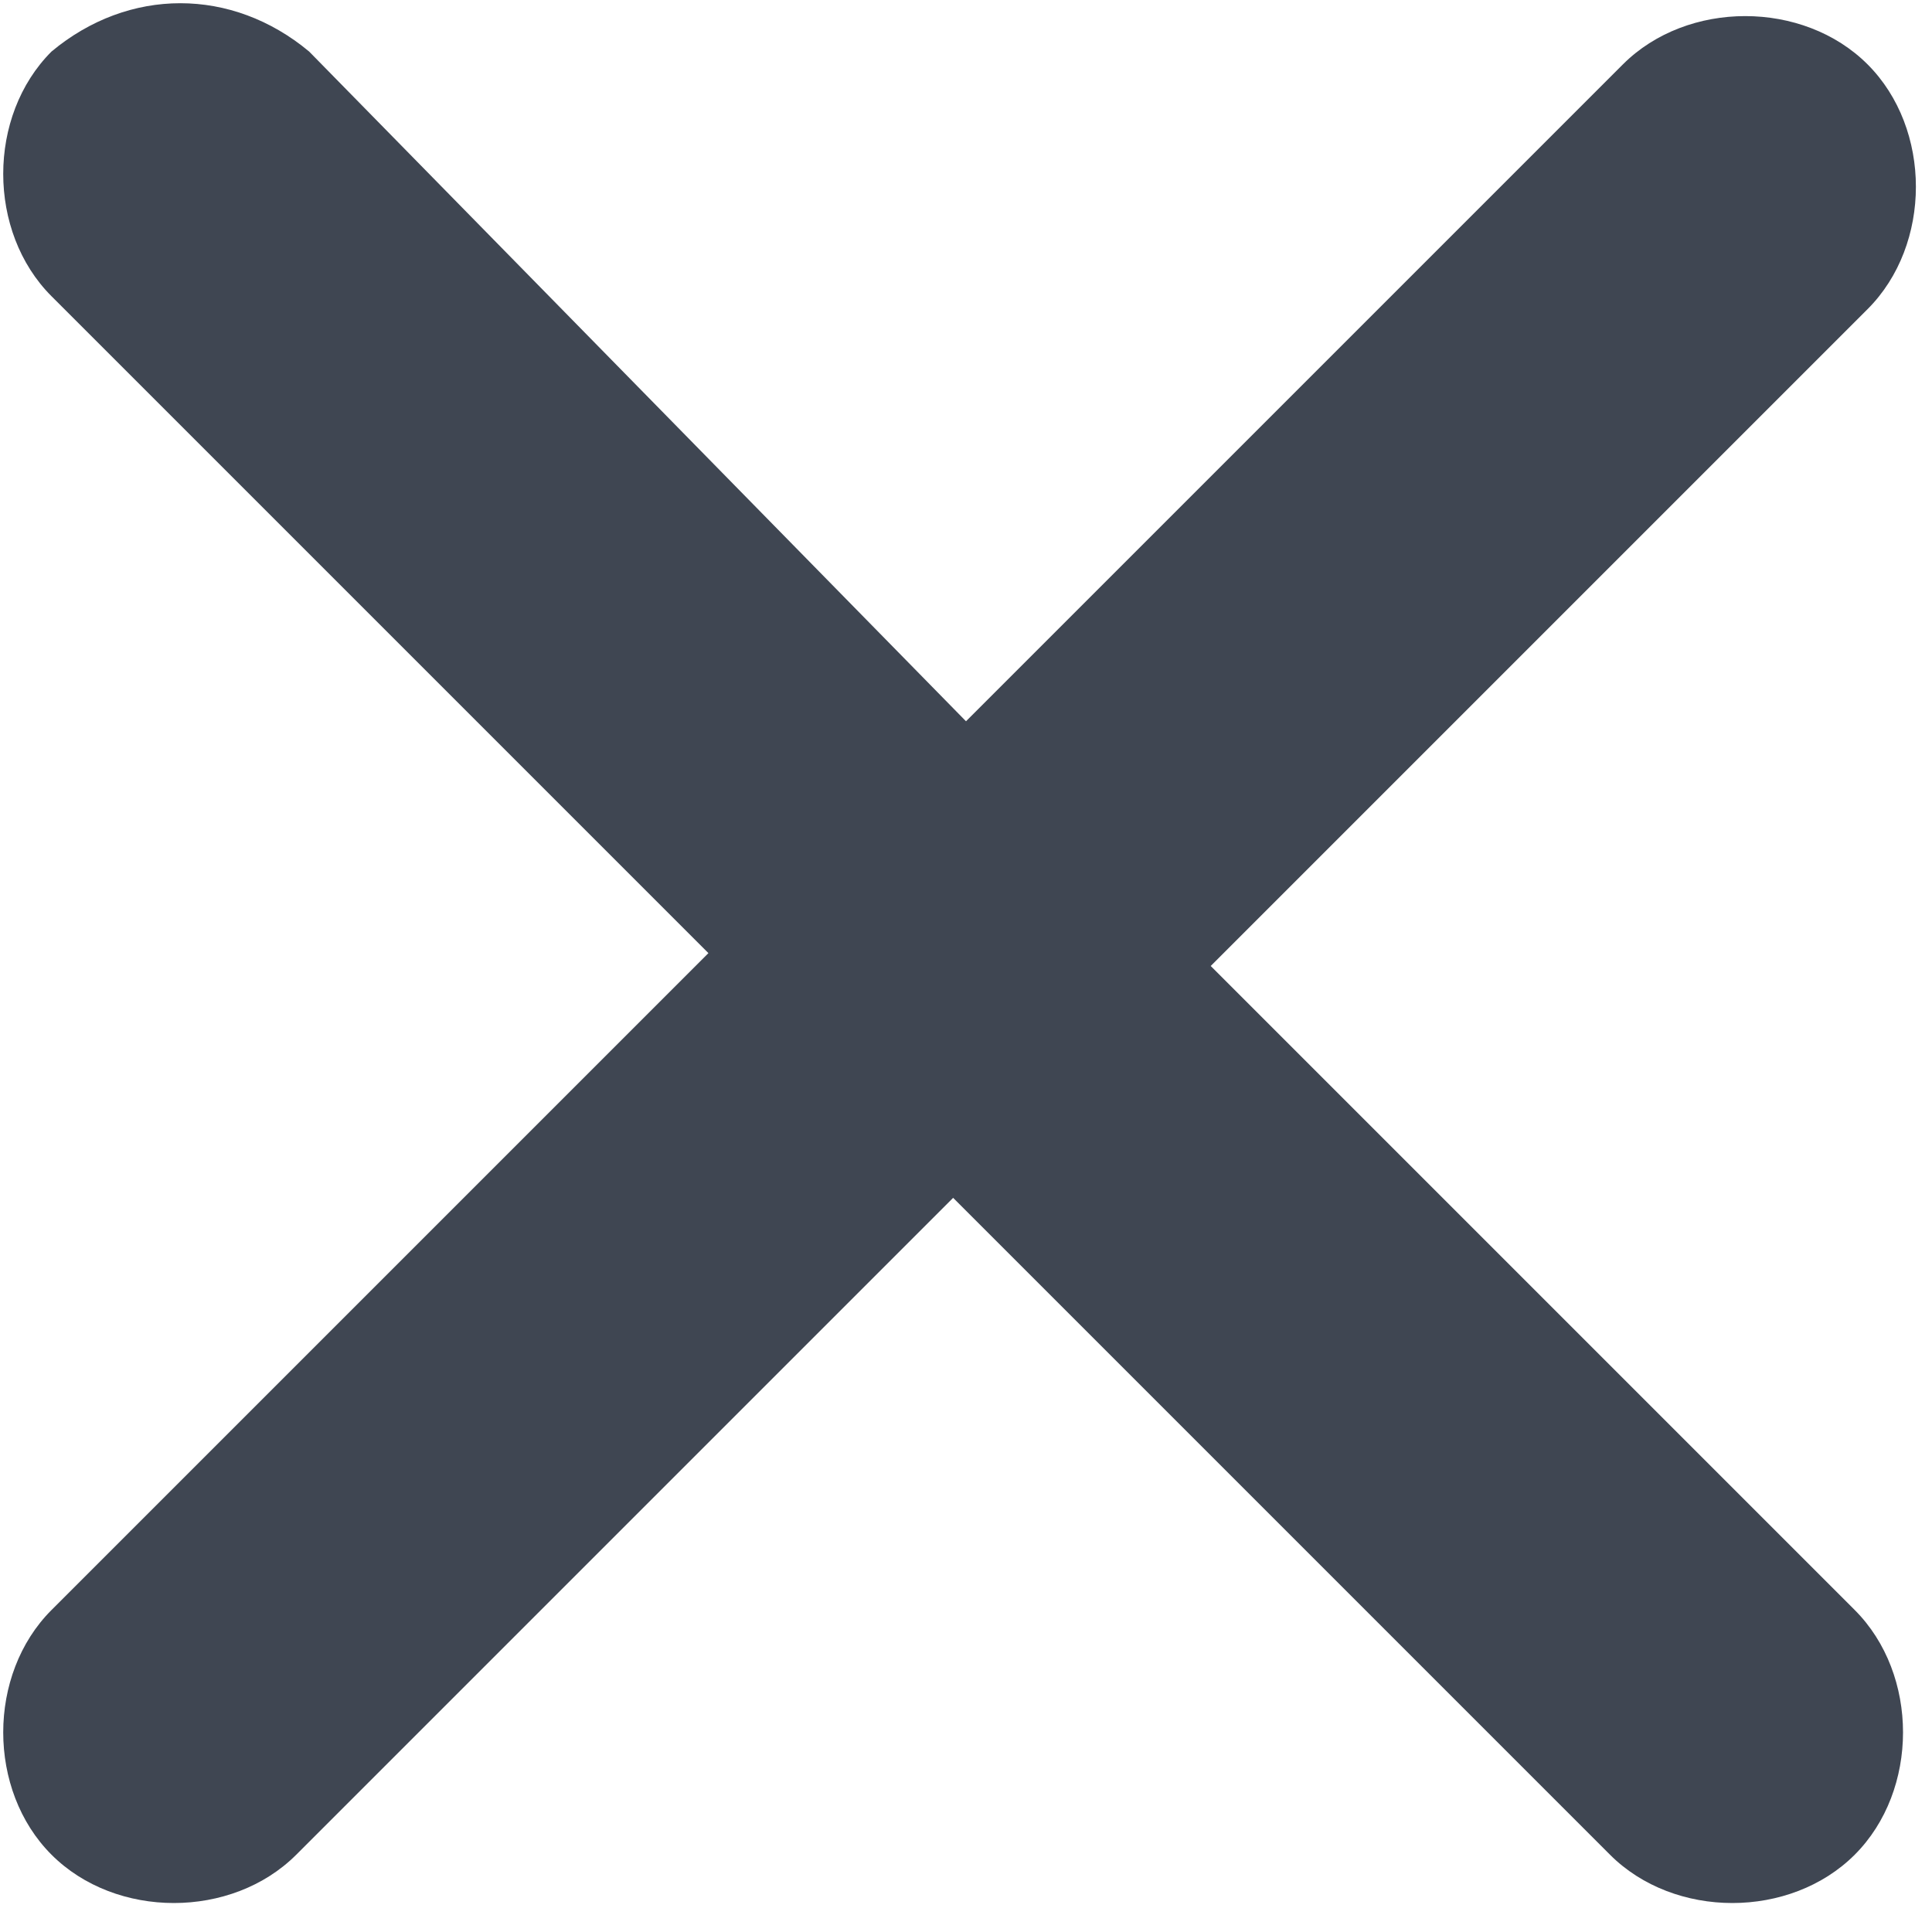 <?xml version="1.0" encoding="utf-8"?>
<!-- Copyright 2016 Canva Inc. All Rights Reserved. -->

<!-- Generator: Adobe Illustrator 19.0.0, SVG Export Plug-In . SVG Version: 6.00 Build 0)  -->
<svg version="1.1" id="Layer_1" xmlns="http://www.w3.org/2000/svg" xmlns:xlink="http://www.w3.org/1999/xlink" x="0px" y="0px"
	 viewBox="0 0 15 15" style="enable-background:new 0 0 15 15;" xml:space="preserve">
<style type="text/css">
	.st0{fill:#3F4652;}
</style>
<path id="XMLID_1665_" class="st0" d="M9.4,7.5l5.1-5.1c0.5-0.5,0.5-1.4,0-1.9l0,0c-0.5-0.5-1.4-0.5-1.9,0L7.5,5.6L2.4,0.4
	C1.8-0.1,1-0.1,0.4,0.4l0,0c-0.5,0.5-0.5,1.4,0,1.9l5.1,5.1l-5.1,5.1c-0.5,0.5-0.5,1.4,0,1.9l0,0c0.5,0.5,1.4,0.5,1.9,0l5.1-5.1
	l5.1,5.1c0.5,0.5,1.4,0.5,1.9,0l0,0c0.5-0.5,0.5-1.4,0-1.9L9.4,7.5z"/>
</svg>
